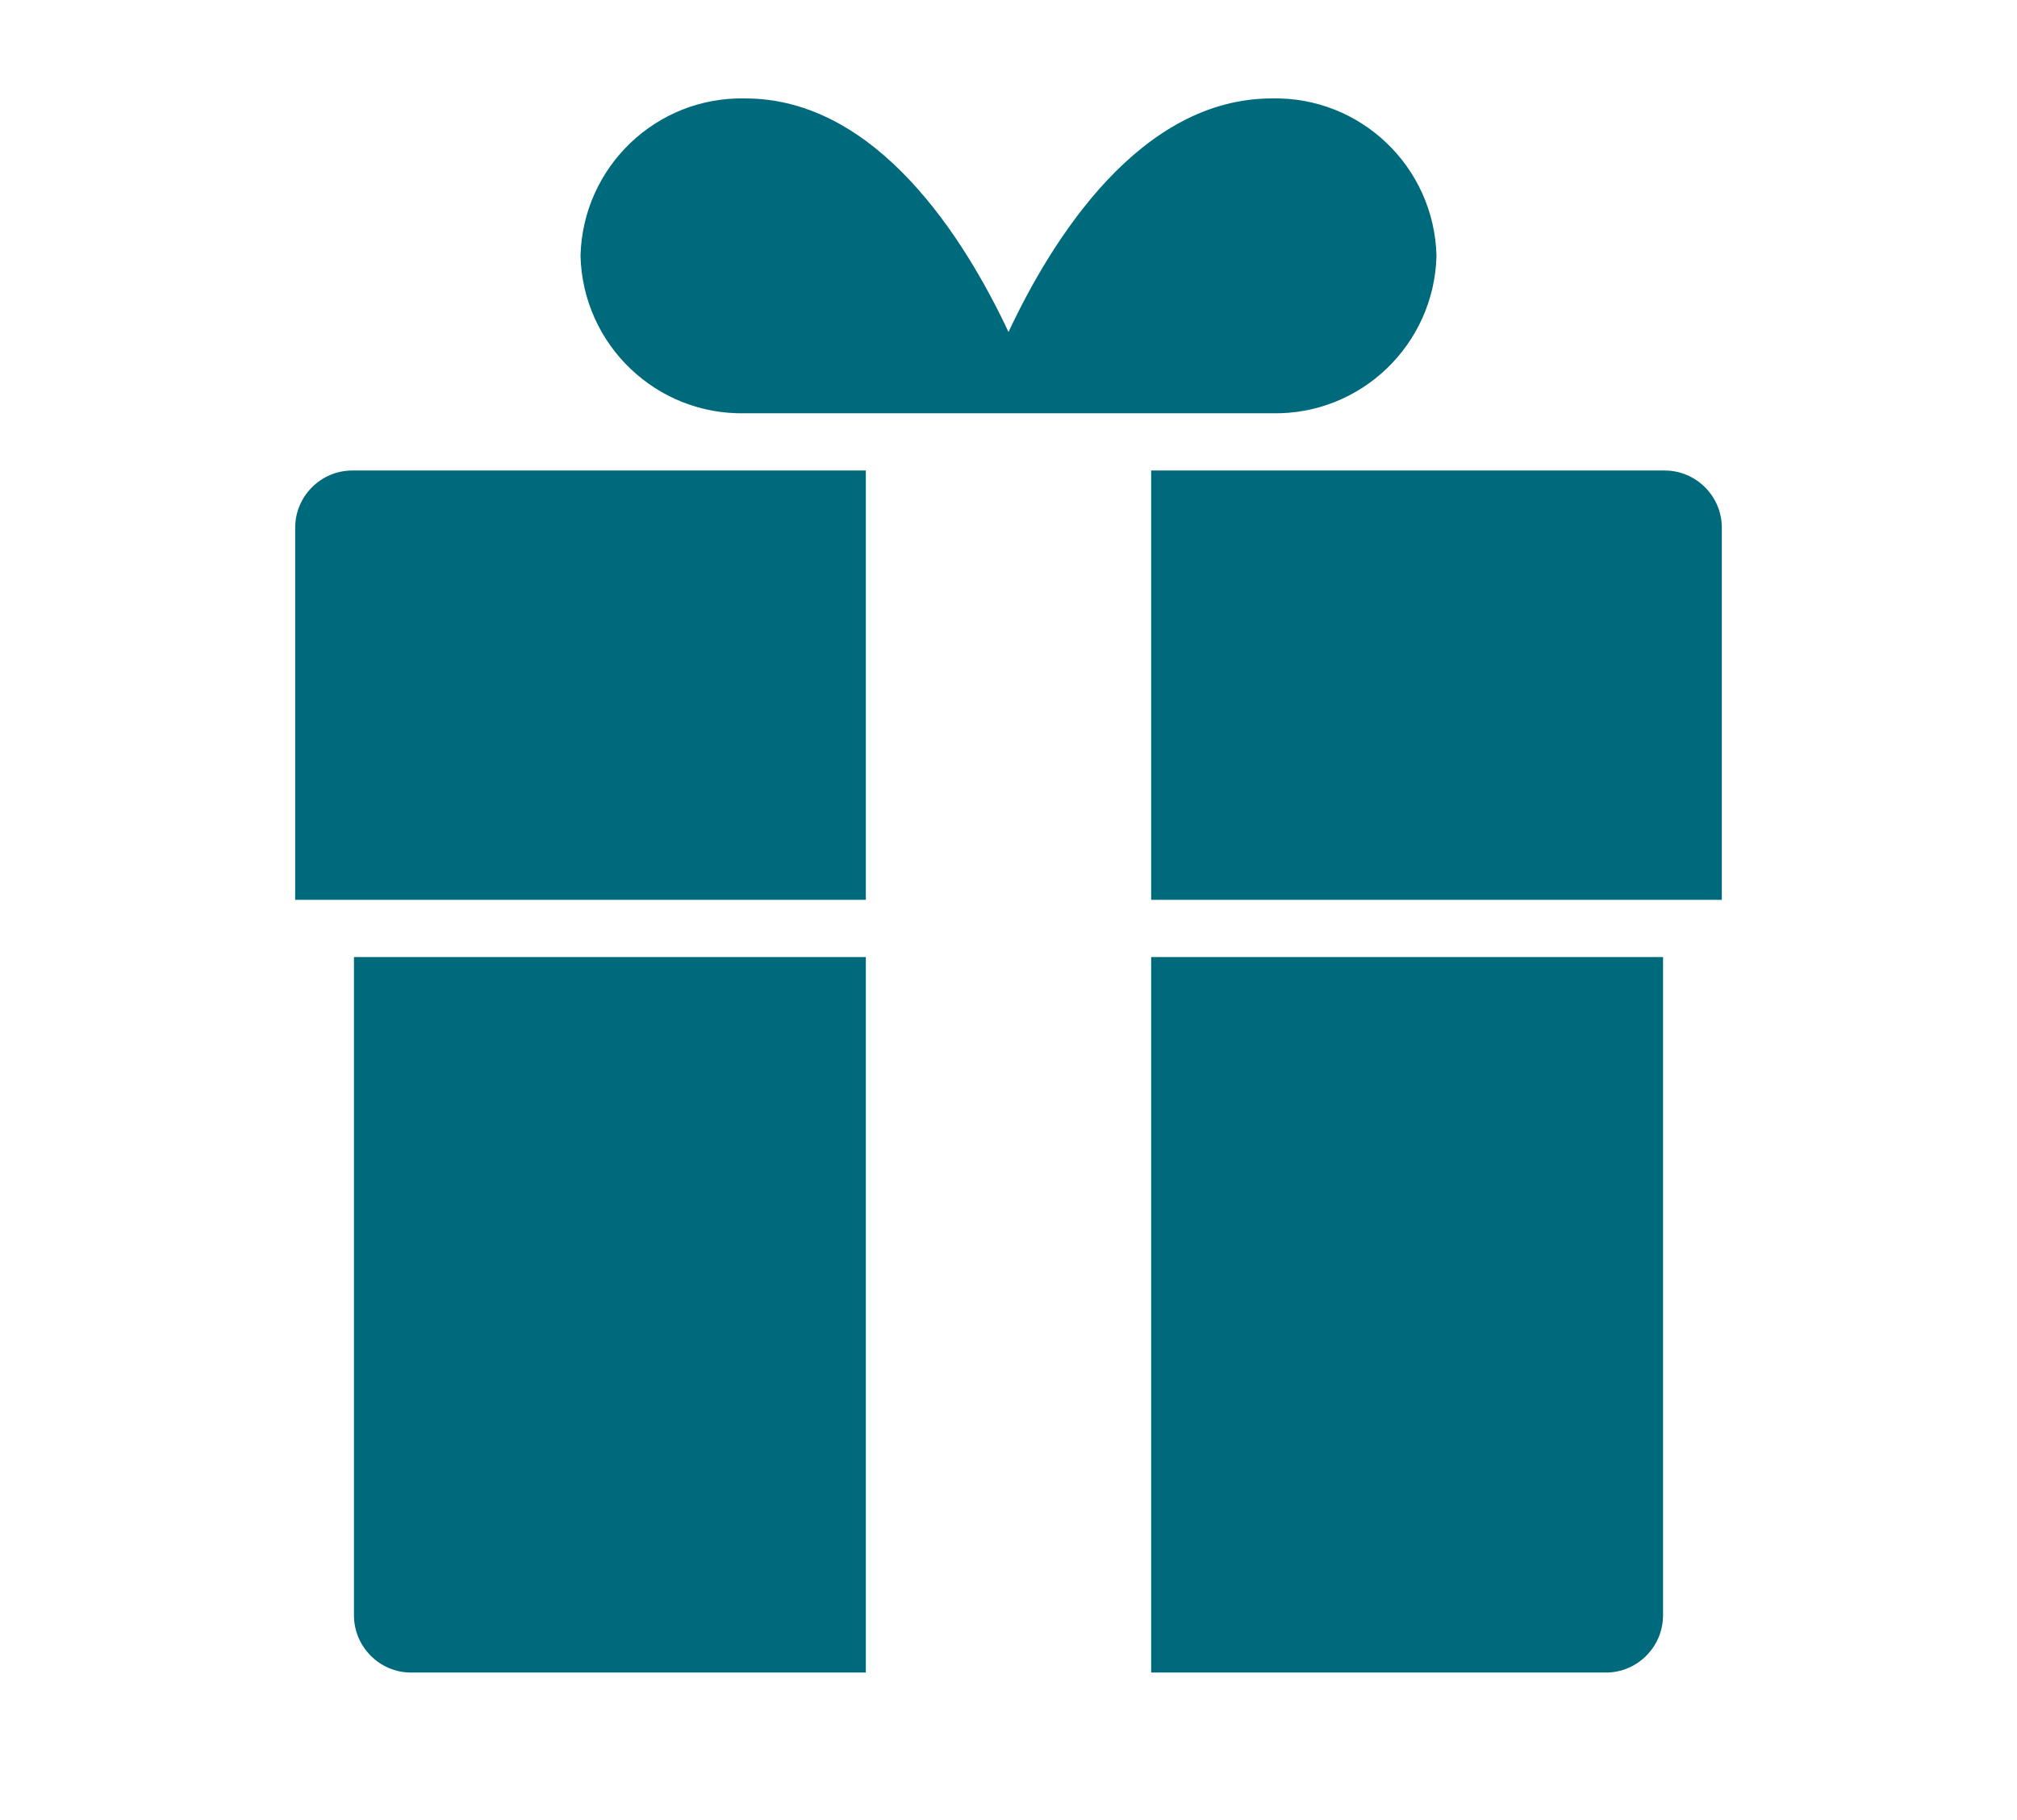 <svg width="41" height="37" viewBox="0 0 41 37" fill="none" xmlns="http://www.w3.org/2000/svg">
<path d="M7.195 19.456H17.6V34.001H8.355C7.717 34.001 7.195 33.477 7.195 32.837V19.456Z" fill="#006A7D"/>
<path d="M33.805 19.456V32.837C33.805 33.477 33.283 34.001 32.645 34.001H23.4V19.456H33.805Z" fill="#006A7D"/>
<path d="M7.16 9.565H17.6V18.292H6V10.728C6 10.088 6.522 9.565 7.16 9.565Z" fill="#006A7D"/>
<path d="M35 10.728V18.292H23.4V9.565H33.84C34.478 9.565 35 10.088 35 10.728Z" fill="#006A7D"/>
<path d="M29.2 5.201C29.154 7.01 27.657 8.442 25.853 8.401H15.147C13.343 8.442 11.846 7.01 11.8 5.201C11.846 3.391 13.343 1.96 15.147 2.001C17.826 2.001 19.613 4.858 20.5 6.749C21.387 4.858 23.174 2.001 25.853 2.001C27.657 1.96 29.154 3.391 29.2 5.201Z" fill="#006A7D"/>
</svg>
